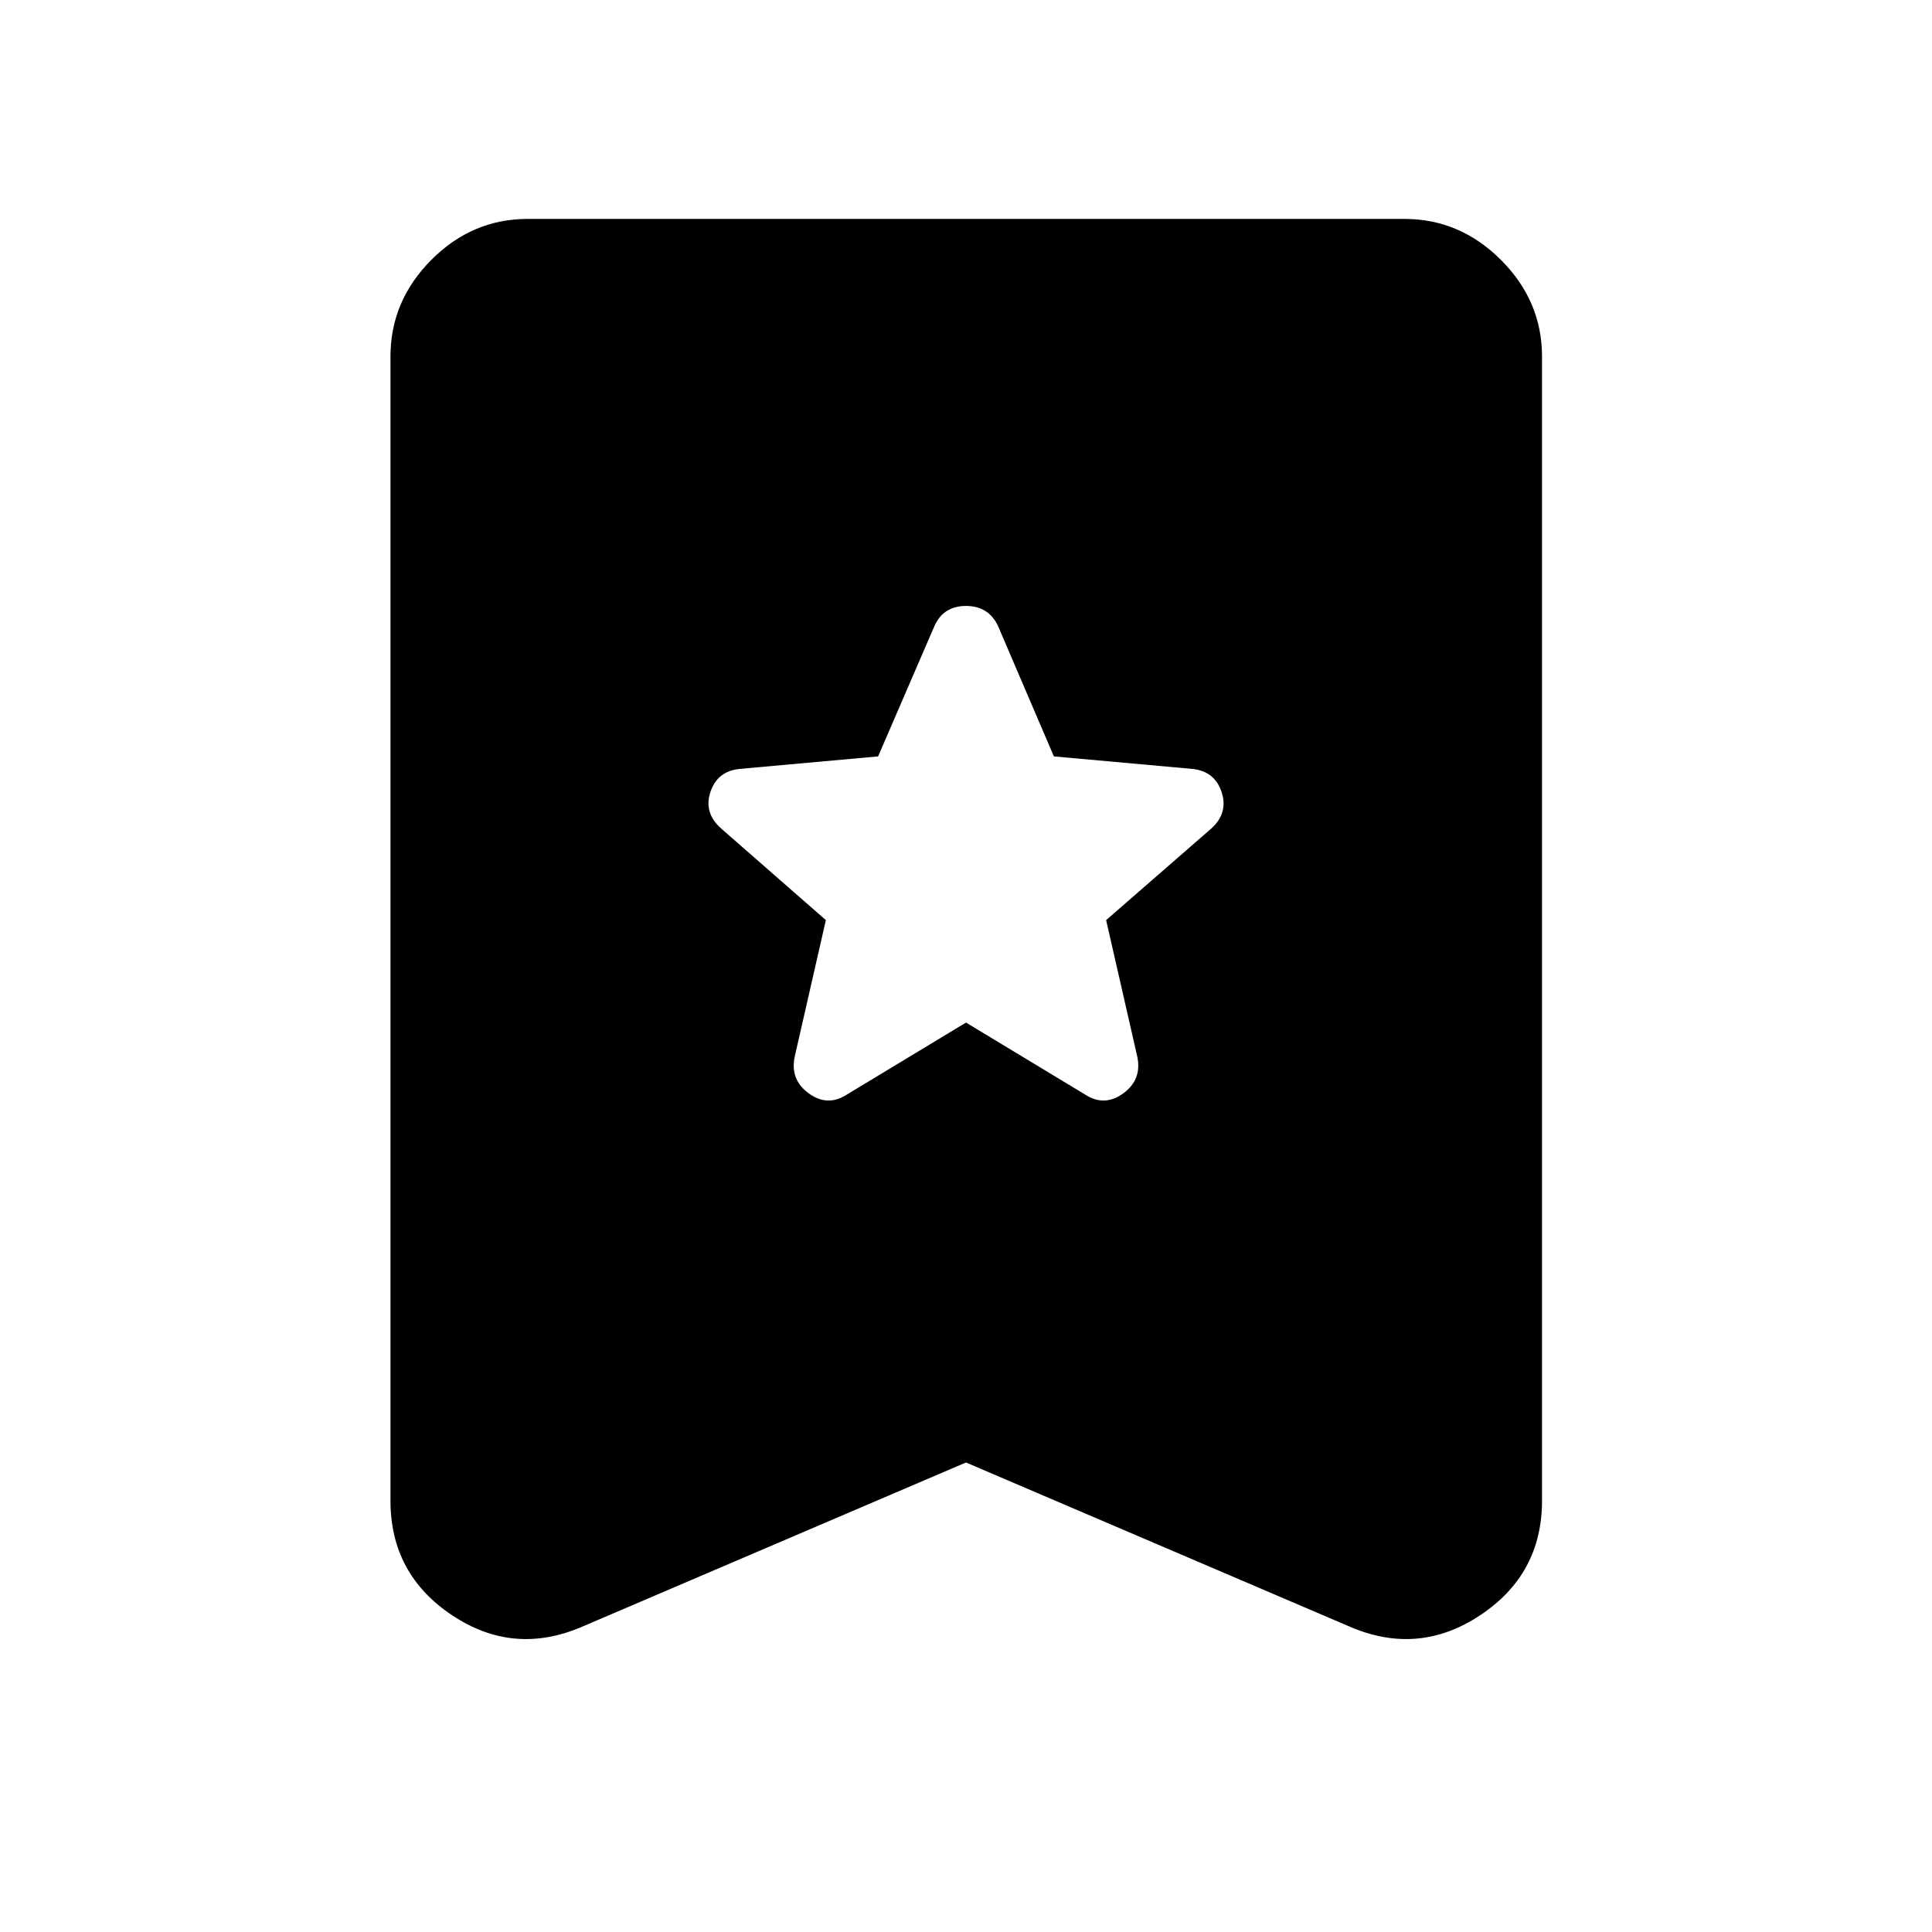 <svg xmlns="http://www.w3.org/2000/svg" width="48" height="48" viewBox="0 -960 960 960"><path d="m480-451.89 60.04 36.28q9.2 5.48 18.28-1.24 9.07-6.72 6.83-17.91l-15.52-68.04 52.28-45.53q8.48-7.71 5.12-18.03-3.36-10.31-14.31-11.55l-69.05-6.24-27.76-64.81q-4.71-9.95-15.91-9.95t-15.67 9.95l-28 64.81-69.05 6.24q-10.95 1.24-14.31 11.55-3.36 10.32 5.36 18.03l52.04 45.53-15.52 68.04q-2.24 11.19 6.83 17.91 9.08 6.72 18.28 1.24L480-451.89Zm0 218.59-190.74 81.6q-34.06 14.68-64.65-5.71-30.59-20.39-30.59-56.94v-568.5q0-27.58 20.27-47.98 20.28-20.39 47.86-20.39h435.7q27.58 0 47.98 20.39 20.39 20.4 20.39 47.98v568.5q0 36.55-30.71 56.94t-64.77 5.71L480-233.3Z"/></svg>
